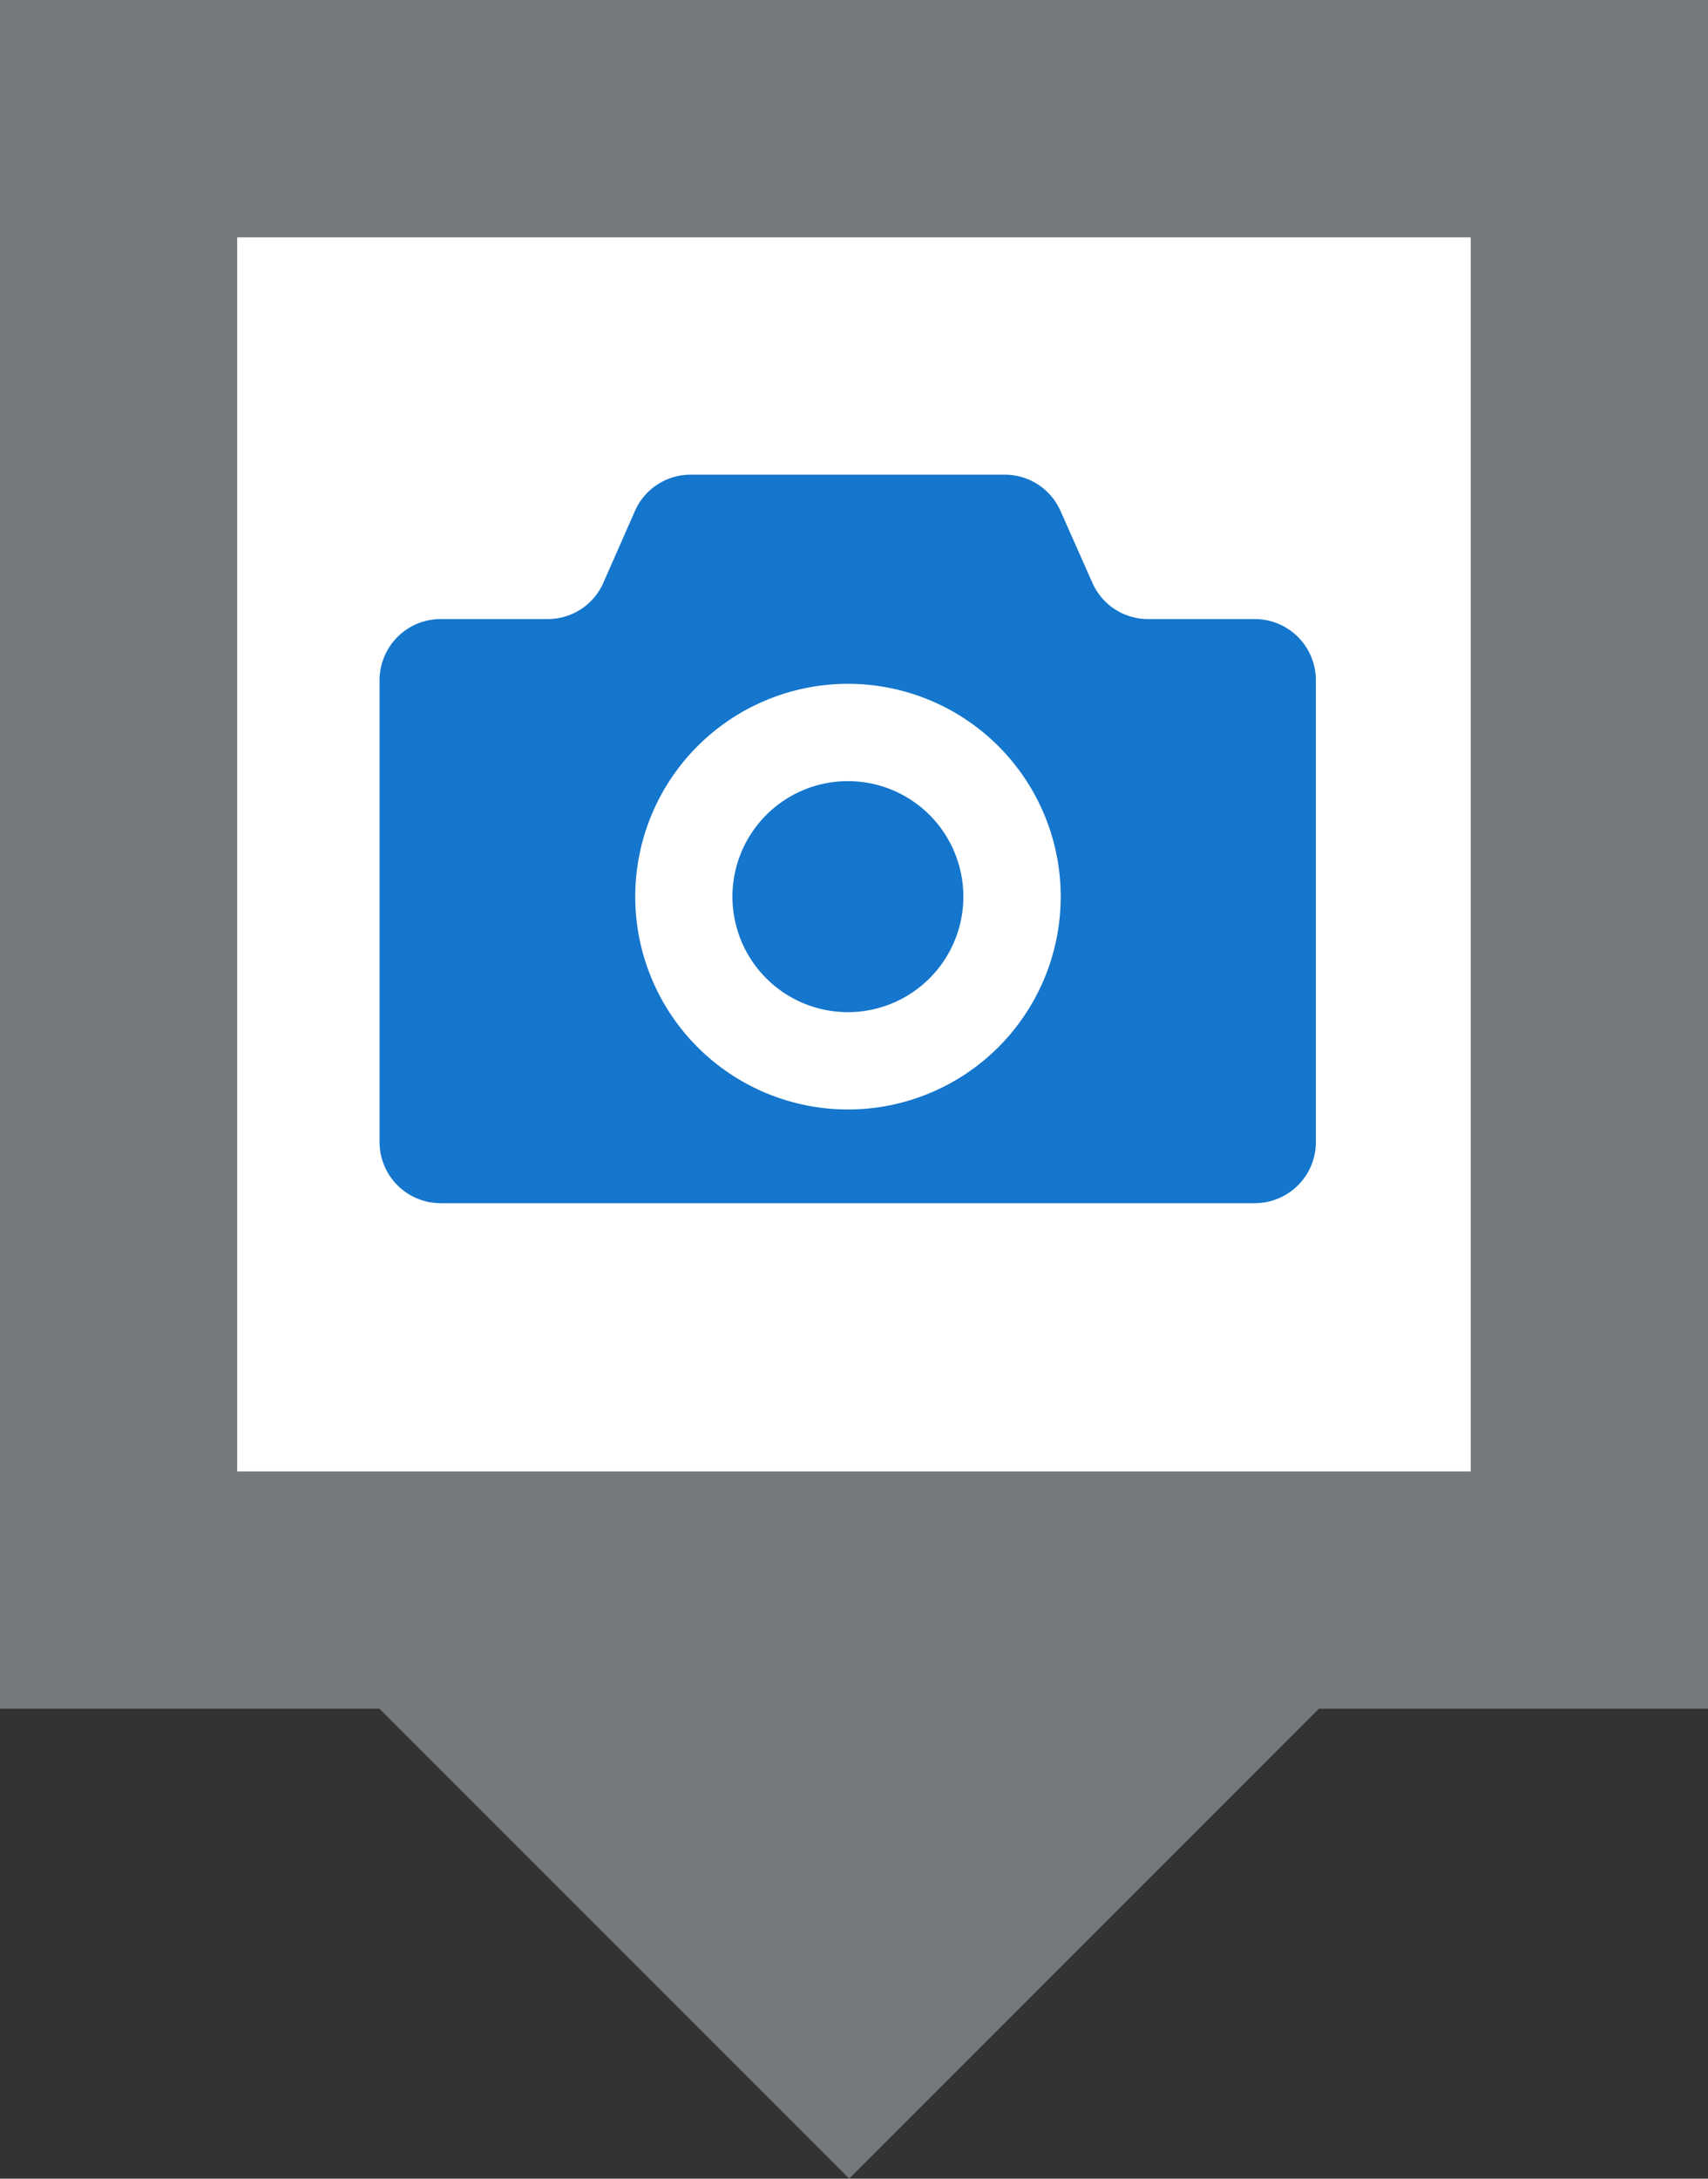<svg xmlns="http://www.w3.org/2000/svg" xmlns:xlink="http://www.w3.org/1999/xlink" width="23.669" height="30.178" viewBox="0 0 23.669 30.178">
  <rect x="0" y="0" width="23.669" height="30.178" fill="#333333" stroke="none"/>
  <defs>
    <clipPath id="clip-path">
      <rect id="長方形_3637" data-name="長方形 3637" width="12.975" height="10.091" fill="none"/>
    </clipPath>
  </defs>
  <g id="グループ_4187" data-name="グループ 4187" transform="translate(14925.498 864.695)">
    <path id="合体_236" data-name="合体 236" d="M5.259,23.669H18.276l-6.508,6.508ZM0,23.669V0H23.669V23.669Z" transform="translate(-14925.498 -864.695)" fill="#75797b"/>
    <rect id="長方形_3704" data-name="長方形 3704" width="17.094" height="17.094" transform="translate(-14922.211 -861.407)" fill="#fff"/>
    <g id="グループ_3875" data-name="グループ 3875" transform="translate(-14920.238 -858.12)">
      <g id="グループ_3683" data-name="グループ 3683" transform="translate(0 0)" clip-path="url(#clip-path)">
        <path id="パス_1384" data-name="パス 1384" d="M12.133,2H10.647a.841.841,0,0,1-.768-.5L9.435.5A.843.843,0,0,0,8.667,0H4.308A.843.843,0,0,0,3.54.5L3.1,1.5a.841.841,0,0,1-.768.5H.842A.847.847,0,0,0,0,2.847V9.242a.846.846,0,0,0,.842.849H12.133a.846.846,0,0,0,.842-.849V2.847A.847.847,0,0,0,12.133,2M6.491,8.793A2.948,2.948,0,1,1,9.439,5.845,2.948,2.948,0,0,1,6.491,8.793" transform="translate(0 0)" fill="#1476cc"/>
        <path id="パス_1385" data-name="パス 1385" d="M9.057,6.472a1.59,1.59,0,1,0,1.578,1.6V8.061A1.582,1.582,0,0,0,9.06,6.472h0" transform="translate(-2.554 -2.217)" fill="#1476cc"/>
        <path id="パス_1386" data-name="パス 1386" d="M10.639,8.057a1.6,1.6,0,1,1-1.6-1.6,1.6,1.6,0,0,1,1.6,1.6" transform="translate(-2.549 -2.212)" fill="#1476cc"/>
      </g>
    </g>
  </g>
</svg>
